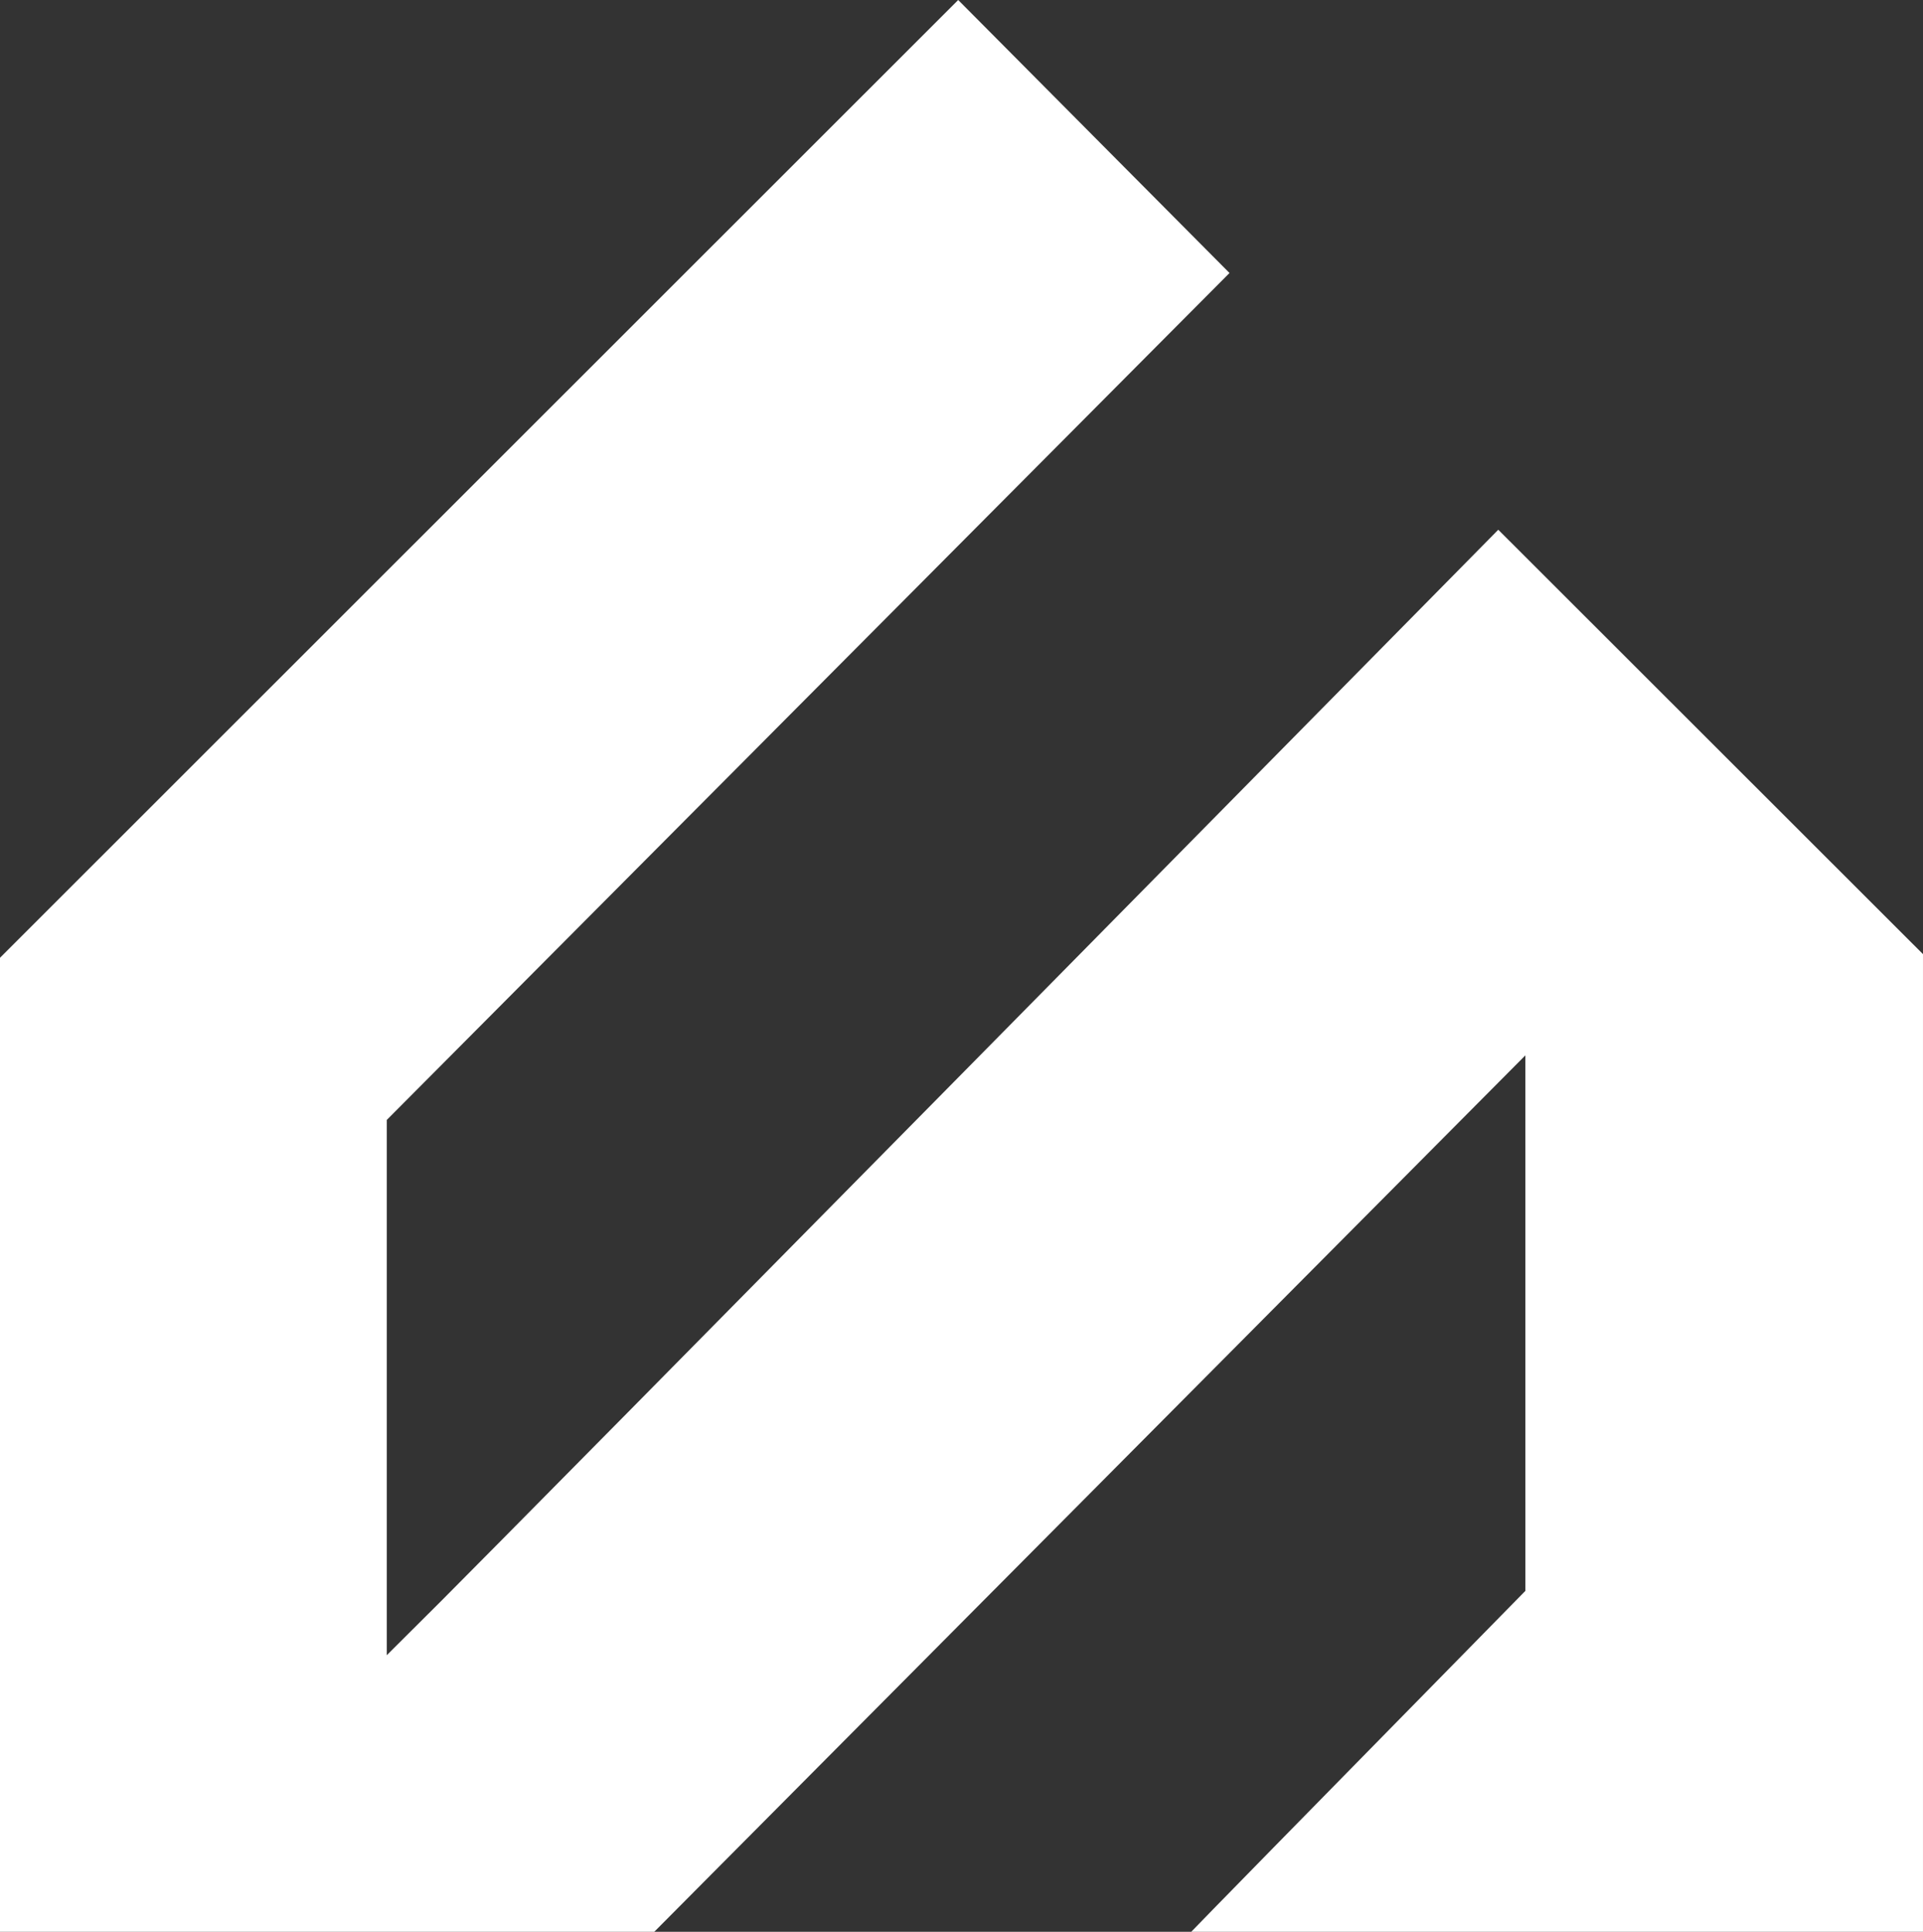 <?xml version="1.0" encoding="UTF-8" standalone="no"?>
<!-- Created with Inkscape (http://www.inkscape.org/) -->

<svg
   width="185.129mm"
   height="185.999mm"
   viewBox="0 0 185.129 185.999"
   version="1.1"
   id="svg1"
   xml:space="preserve"
   xmlns:inkscape="http://www.inkscape.org/namespaces/inkscape"
   xmlns:sodipodi="http://sodipodi.sourceforge.net/DTD/sodipodi-0.dtd"
   xmlns="http://www.w3.org/2000/svg"
   xmlns:svg="http://www.w3.org/2000/svg"><rect x="0" y="0" width="185.129" height="185.999" fill="#333333" stroke="none"/><sodipodi:namedview
     id="namedview1"
     pagecolor="#ffffff"
     bordercolor="#000000"
     borderopacity="0.25"
     inkscape:showpageshadow="2"
     inkscape:pageopacity="0.0"
     inkscape:pagecheckerboard="0"
     inkscape:deskcolor="#d1d1d1"
     inkscape:document-units="mm"><inkscape:page
       x="0"
       y="0"
       width="185.129"
       height="185.999"
       id="page2"
       margin="0"
       bleed="0" /></sodipodi:namedview><defs
     id="defs1" /><g
     inkscape:label="Layer 1"
     inkscape:groupmode="layer"
     id="layer1"
     transform="translate(-12.885,-50.599)"><path
       style="fill:#ffffff"
       d="M 12.885,189.707 V 142.815 L 59.008,96.707 105.132,50.599 118.191,63.742 131.25,76.884 90.685,117.657 50.119,158.43 v 25.769 25.769 l 5.233,-5.215 c 2.878,-2.869 26.955,-27.251 53.503,-54.182 l 48.27,-48.967 20.444,20.431 20.444,20.431 v 47.066 47.066 h -35.224 -35.224 l 2.284,-2.349 c 1.256,-1.292 8.494,-8.678 16.085,-16.413 l 13.801,-14.064 -0.001,-25.78 -0.001,-25.78 -11.757,11.832 c -6.466,6.507 -25.336,25.494 -41.932,42.193 l -30.174,30.362 H 44.377 12.885 Z"
       id="path1" /></g></svg>

